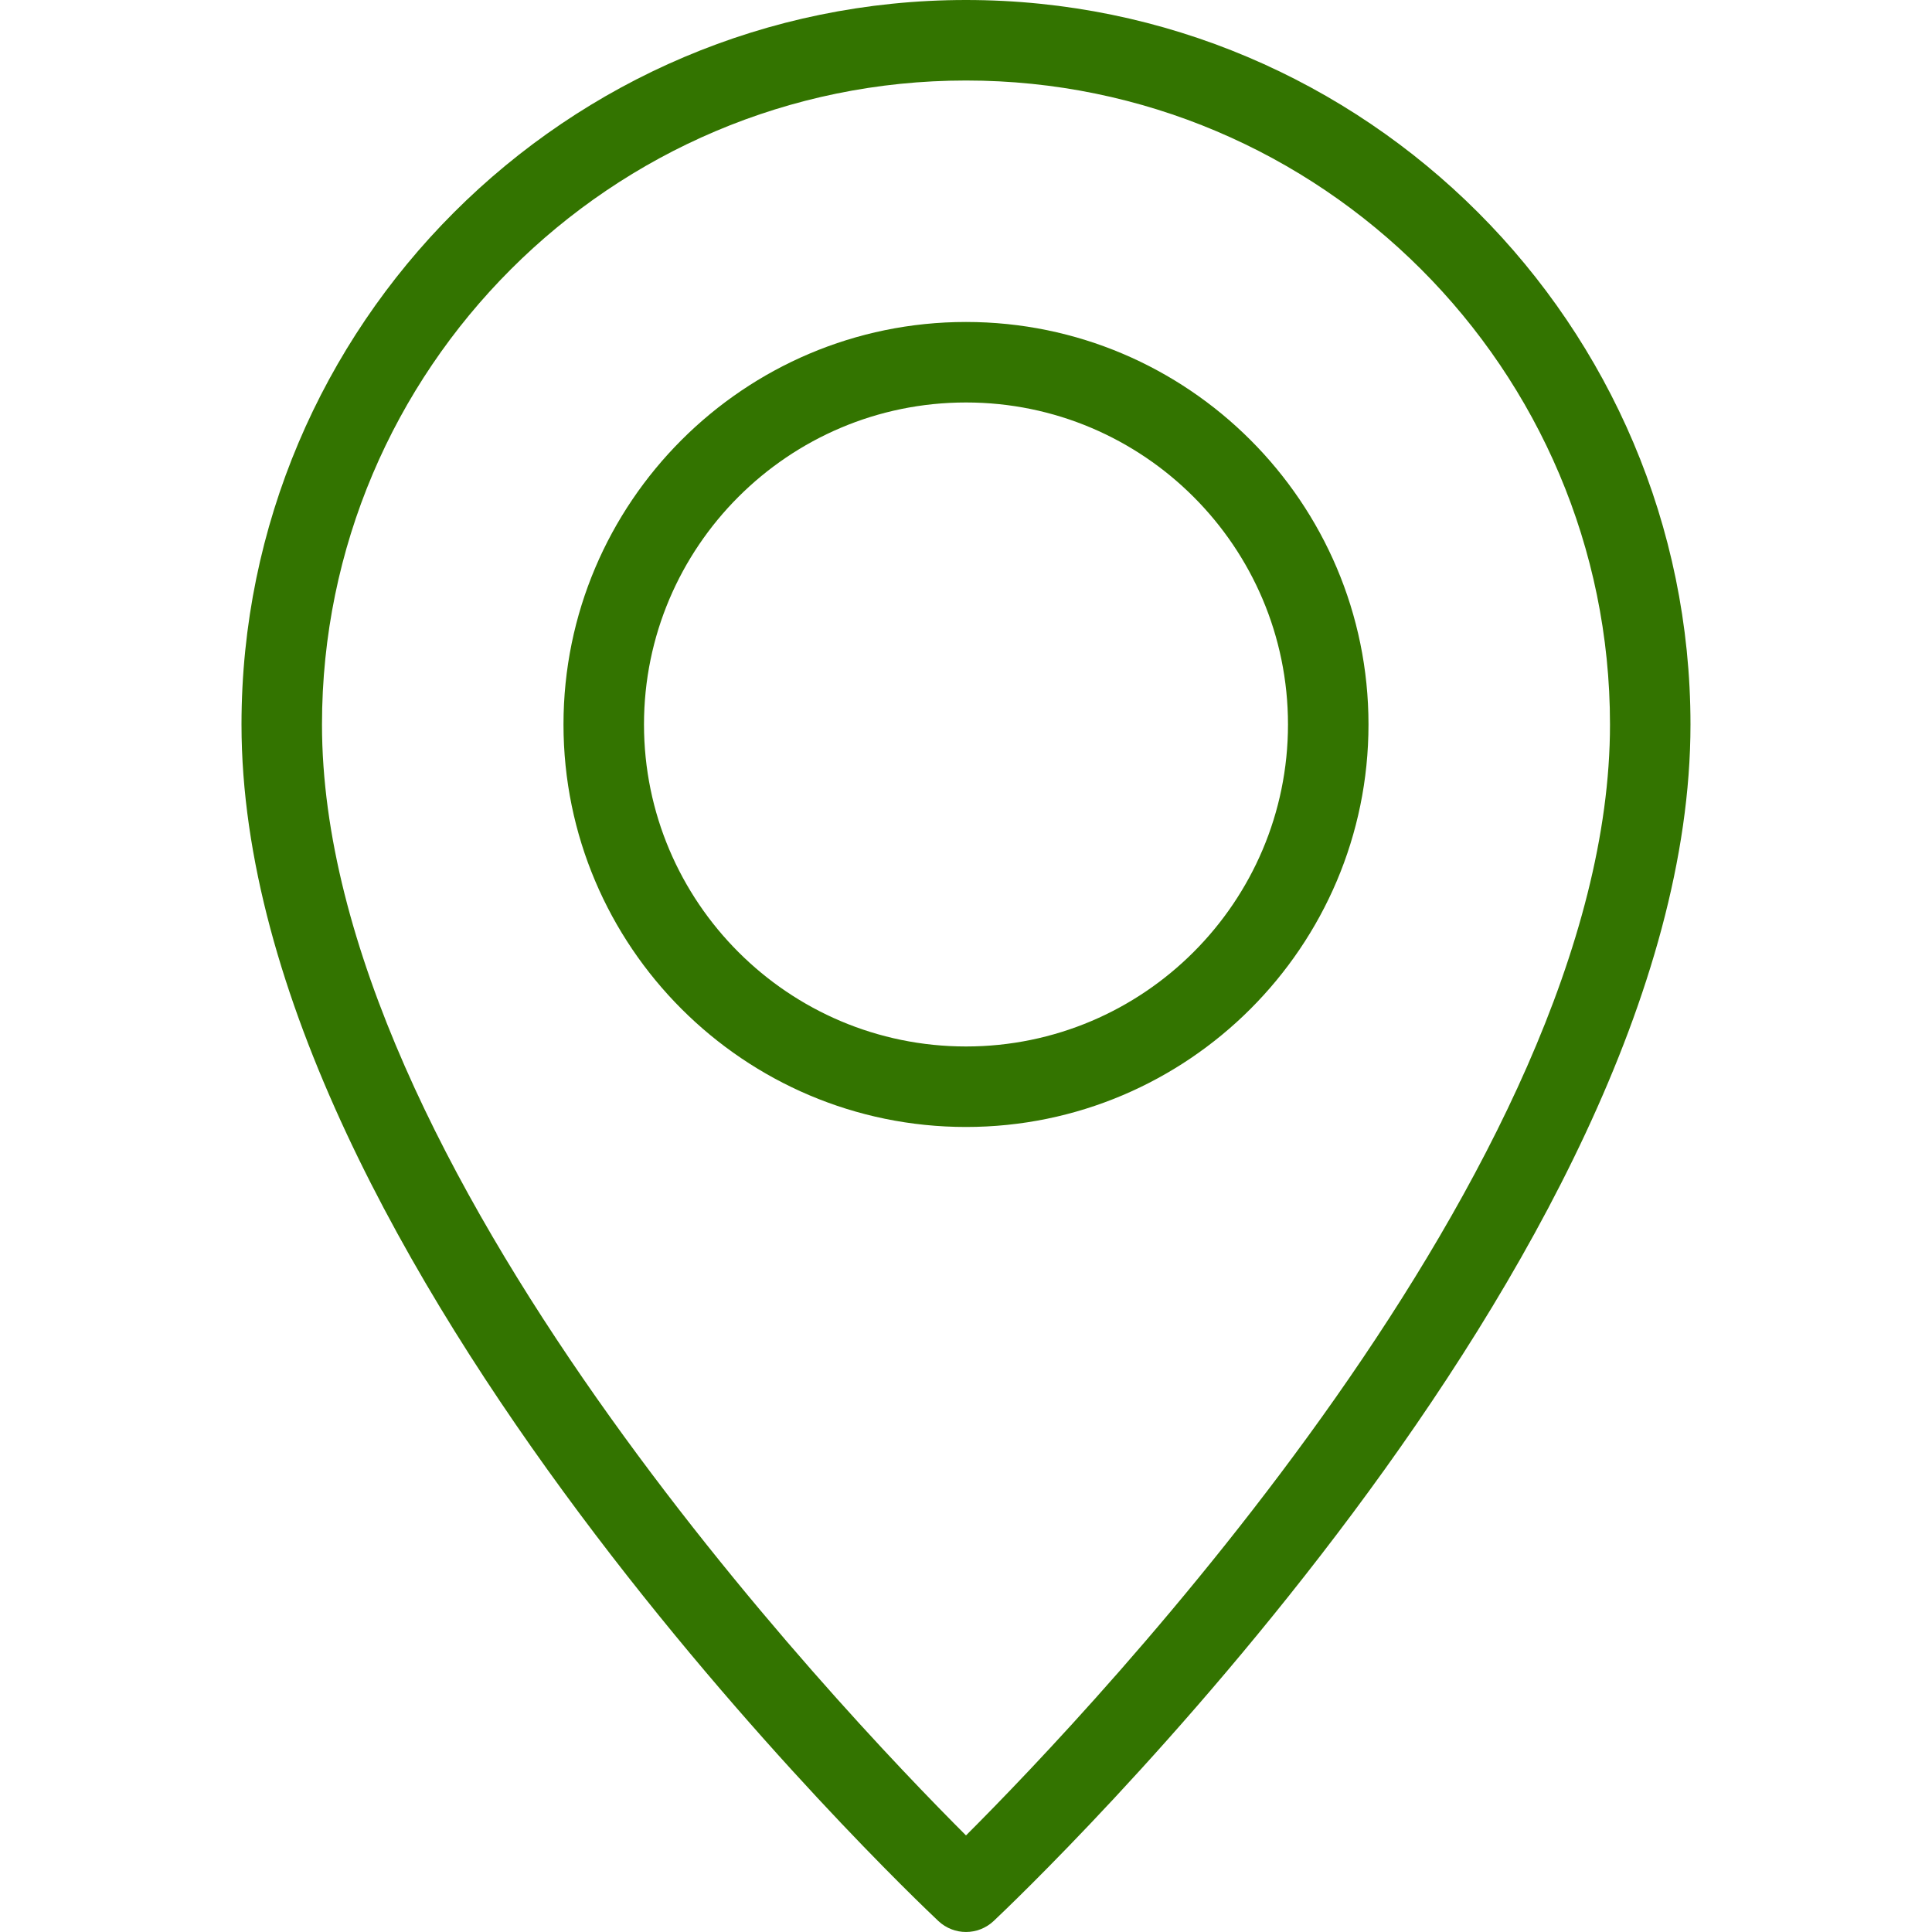 <?xml version="1.0" encoding="UTF-8"?> <svg xmlns="http://www.w3.org/2000/svg" width="106" height="106" viewBox="0 0 106 106" fill="none"> <g clip-path="url(#clip0_245_356)"> <path d="M53 0C31.08 0 13.25 17.832 13.25 39.75C13.25 69.075 49.924 103.929 51.486 105.4C51.913 105.799 52.456 105.999 53 105.999C53.543 105.999 54.087 105.799 54.514 105.4C56.075 103.929 92.749 69.075 92.749 39.75C92.749 17.832 74.919 0 53 0ZM53 100.701C46.06 93.772 17.666 63.938 17.666 39.75C17.666 20.267 33.517 4.417 53 4.417C72.482 4.417 88.333 20.267 88.333 39.75C88.333 63.938 59.939 93.772 53 100.701Z" fill="#337400"></path> <path d="M53 17.665C40.824 17.665 30.916 27.572 30.916 39.748C30.916 51.924 40.824 61.832 53 61.832C65.175 61.832 75.083 51.924 75.083 39.748C75.083 27.572 65.176 17.665 53 17.665ZM53 57.415C43.256 57.415 35.333 49.489 35.333 39.748C35.333 30.007 43.256 22.082 53 22.082C62.743 22.082 70.666 30.007 70.666 39.748C70.666 49.489 62.743 57.415 53 57.415Z" fill="#337400"></path> </g> <defs> <clipPath id="clip0_245_356"> <rect width="26.364" height="26.364" fill="white" transform="scale(4.021)"></rect> </clipPath> </defs> </svg> 
